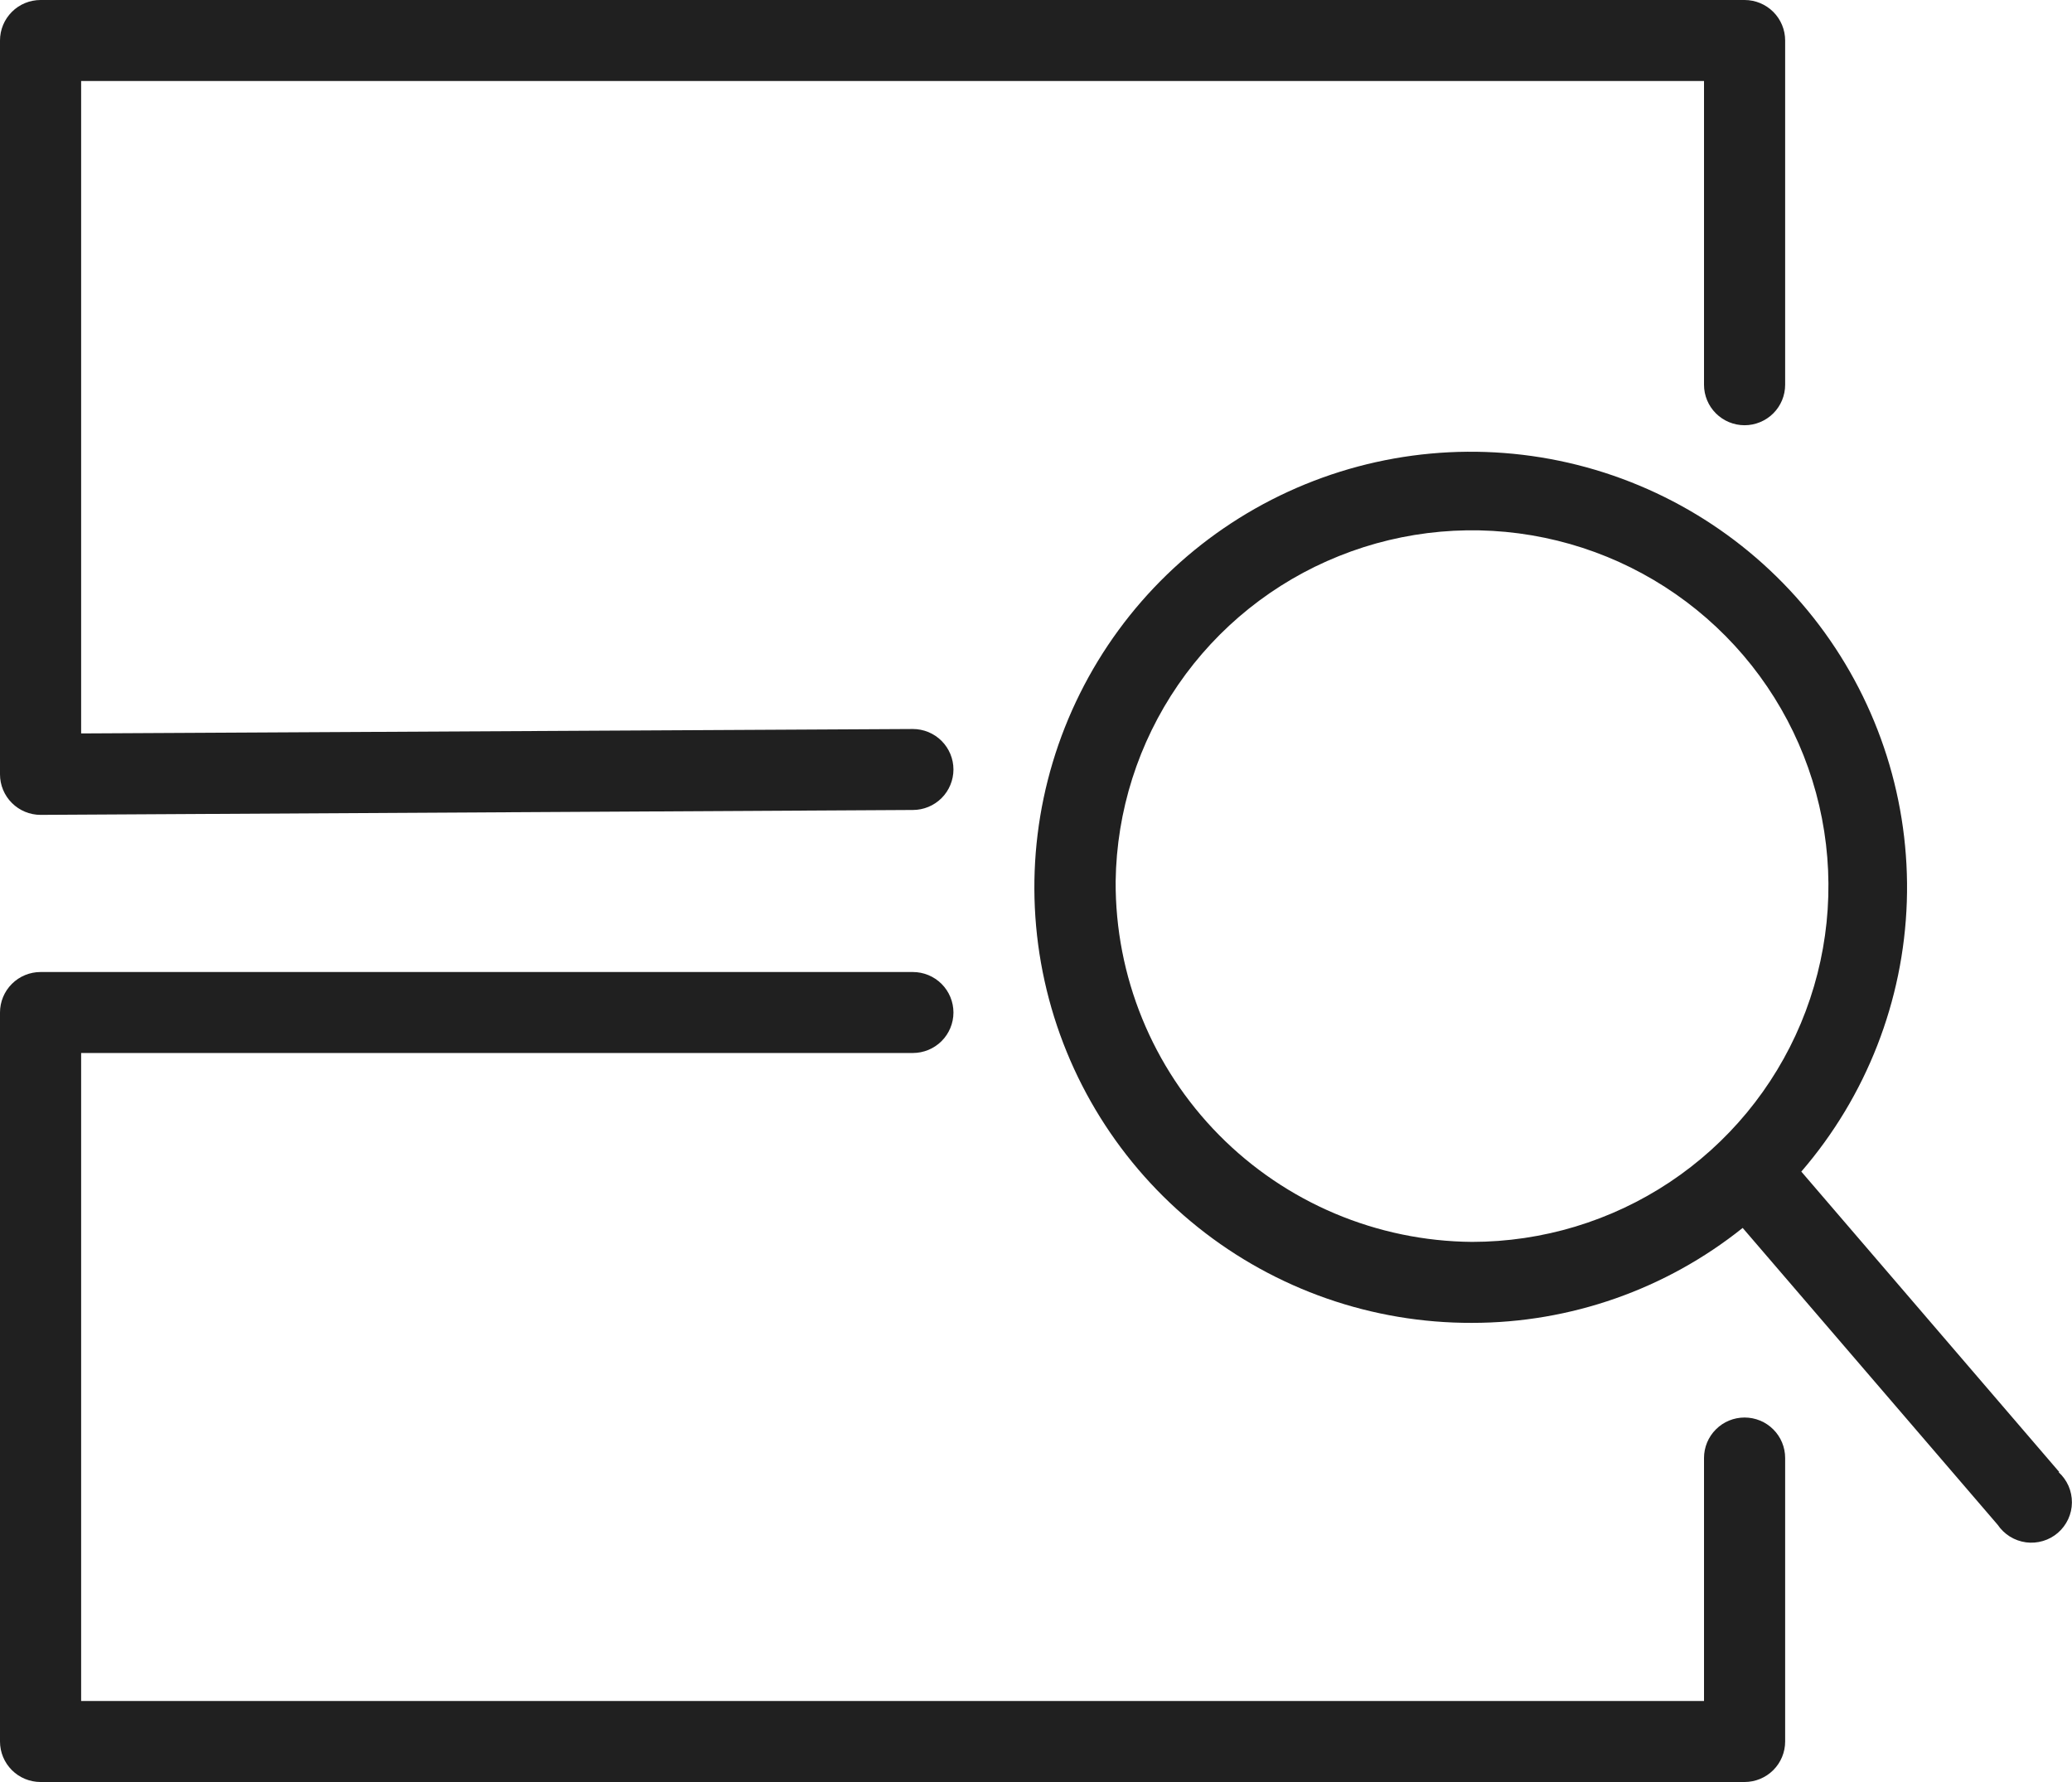 <?xml version="1.0" encoding="UTF-8"?> <svg xmlns="http://www.w3.org/2000/svg" width="50" height="43" viewBox="0 0 50 43" fill="none"><path d="M0.979 19.663L22.028 19.545C22.288 19.545 22.537 19.442 22.721 19.259C22.904 19.076 23.008 18.827 23.008 18.568C23.008 18.309 22.904 18.06 22.721 17.877C22.537 17.694 22.288 17.591 22.028 17.591L1.958 17.698V1.955H41.12V9.284C41.12 9.543 41.223 9.792 41.407 9.975C41.59 10.158 41.839 10.261 42.099 10.261C42.358 10.261 42.607 10.158 42.791 9.975C42.975 9.792 43.078 9.543 43.078 9.284V0.977C43.078 0.718 42.975 0.47 42.791 0.286C42.607 0.103 42.358 0 42.099 0H0.979C0.719 0 0.47 0.103 0.287 0.286C0.103 0.47 0 0.718 0 0.977V18.685C0 18.944 0.103 19.193 0.287 19.376C0.47 19.559 0.719 19.663 0.979 19.663Z" fill="#202020"></path><path d="M42.099 34.205C41.839 34.205 41.59 34.307 41.407 34.491C41.223 34.674 41.12 34.922 41.12 35.182V41.045H1.958V25.409H22.028C22.288 25.409 22.537 25.306 22.721 25.123C22.904 24.94 23.008 24.691 23.008 24.432C23.008 24.173 22.904 23.924 22.721 23.741C22.537 23.558 22.288 23.455 22.028 23.455H0.979C0.719 23.455 0.47 23.558 0.287 23.741C0.103 23.924 0 24.173 0 24.432V42.023C0 42.282 0.103 42.53 0.287 42.714C0.47 42.897 0.719 43 0.979 43H42.099C42.358 43 42.607 42.897 42.791 42.714C42.975 42.53 43.078 42.282 43.078 42.023V35.182C43.078 34.922 42.975 34.674 42.791 34.491C42.607 34.307 42.358 34.205 42.099 34.205Z" fill="#202020"></path><path d="M49.694 35.522L43.468 28.271C45.037 26.453 45.935 24.154 46.014 21.756C46.093 19.358 45.348 17.005 43.902 15.088C42.455 13.171 40.396 11.806 38.065 11.219C35.734 10.633 33.272 10.86 31.088 11.863C28.904 12.866 27.13 14.585 26.061 16.734C24.991 18.883 24.69 21.333 25.208 23.676C25.726 26.019 27.032 28.115 28.909 29.615C30.785 31.115 33.119 31.929 35.523 31.921C37.897 31.921 40.201 31.112 42.053 29.63L48.206 36.793C48.284 36.908 48.385 37.005 48.502 37.078C48.62 37.151 48.752 37.198 48.89 37.217C49.027 37.235 49.167 37.224 49.3 37.184C49.433 37.145 49.556 37.077 49.66 36.987C49.765 36.896 49.849 36.784 49.908 36.658C49.966 36.533 49.997 36.396 49.998 36.258C49.999 36.119 49.971 35.982 49.916 35.855C49.86 35.729 49.778 35.615 49.675 35.522H49.694ZM26.922 21.264C26.945 19.571 27.469 17.923 28.428 16.527C29.387 15.13 30.738 14.048 32.312 13.417C33.886 12.785 35.611 12.631 37.272 12.976C38.932 13.32 40.454 14.147 41.645 15.352C42.836 16.557 43.644 18.087 43.966 19.749C44.288 21.411 44.111 23.131 43.457 24.693C42.803 26.255 41.701 27.589 40.289 28.528C38.877 29.466 37.219 29.966 35.523 29.967C33.227 29.949 31.032 29.022 29.42 27.391C27.807 25.759 26.909 23.556 26.922 21.264Z" fill="#202020"></path></svg> 